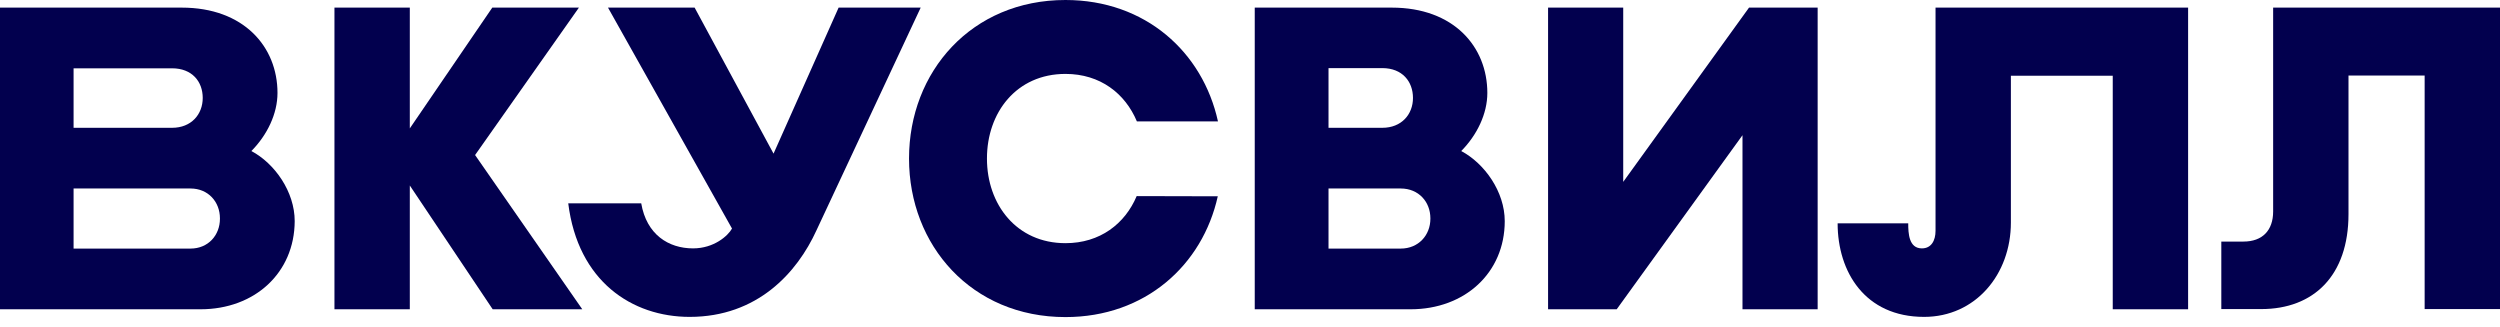 <?xml version="1.0" encoding="UTF-8"?> <svg xmlns="http://www.w3.org/2000/svg" width="1263" height="165" viewBox="0 0 1263 165" fill="none"> <g clip-path="url(#clip0_370_81)"> <path d="M712.637 156.245H633.896V3.848H703.142C734.417 3.848 751.405 23.581 751.405 46.956C751.405 57.48 746.209 68.207 738.216 76.302C750.008 82.576 760.196 96.844 760.196 111.72C760.196 137.828 740.013 156.245 712.637 156.245ZM671.167 125.583H707.64C716.63 125.583 722.631 118.804 722.631 110.506V110.303C722.631 102.005 716.73 95.226 707.64 95.226H671.167V125.583ZM671.167 64.564H698.349C708.039 64.564 713.835 57.784 713.835 49.486C713.835 41.188 708.438 34.408 698.349 34.408H671.167V64.564Z" fill="#02004E"></path> <path d="M294.167 156.245L240.01 78.326L292.468 3.848H248.703L207.036 64.868V3.848H168.966V156.245H207.036V93.708L248.902 156.245H294.167Z" fill="#02004E"></path> <path d="M977.832 3.848V116.578C977.832 121.637 975.63 125.483 970.937 125.483C964.343 125.483 964.038 117.893 964.038 112.833H928.37C928.37 137.322 942.158 160.091 972.036 160.091C998.015 160.091 1015.9 138.638 1015.9 112.429V38.254H1067.36V156.245H1105.43V3.848H977.832Z" fill="#02004E"></path> <path d="M465.134 3.848L412.476 116.375C402.684 137.828 382.599 160.091 348.426 160.091C319.35 160.091 291.971 142.18 287.075 102.714H323.946C326.644 118.501 337.735 125.483 350.125 125.483C360.717 125.483 367.811 119.107 369.81 115.464L307.159 3.848H350.925L390.793 77.618L423.669 3.848H465.134Z" fill="#02004E"></path> <path d="M101.321 156.245H0V3.848H91.828C123.103 3.848 140.19 23.581 140.19 46.956C140.19 57.48 134.994 68.207 127 76.302C138.791 82.576 148.883 96.844 148.883 111.72C148.783 137.828 128.699 156.245 101.321 156.245ZM37.171 125.583H96.224C105.217 125.583 111.113 118.804 111.113 110.506V110.303C111.113 102.005 105.217 95.226 96.224 95.226H37.171V125.583ZM37.171 64.564H86.931C96.624 64.564 102.419 57.784 102.419 49.486C102.419 41.188 97.024 34.509 86.931 34.509H37.171V64.564Z" fill="#02004E"></path> <path d="M574.251 99.069C568.355 113.033 555.765 122.85 538.277 122.85C513.497 122.85 498.611 103.218 498.611 80.145V80.044C498.611 56.871 513.497 37.34 538.277 37.34C555.865 37.34 568.455 47.258 574.35 61.324H615.316C607.623 26.31 578.649 0 538.277 0C490.818 0 459.243 36.227 459.243 80.044V80.145C459.243 123.962 490.818 160.19 538.277 160.19C578.649 160.19 607.523 133.88 615.221 99.169L574.251 99.069Z" fill="#02004E"></path> <path d="M883.606 3.848L820.051 91.886V3.848H782.086V156.245H816.757L880.306 68.308V156.245H918.276V3.848H883.606Z" fill="#02004E"></path> <path d="M1148.39 3.848V106.863C1148.39 116.375 1142.99 122.042 1133.4 122.042H1122.21V156.145H1142.4C1168.87 156.145 1186.46 139.245 1186.46 108.179V38.152H1224.93V156.145H1263V3.848H1148.39Z" fill="#02004E"></path> </g> <defs> <clipPath id="clip0_370_81"> <rect width="1263" height="165" fill="white"></rect> </clipPath> </defs> </svg> 